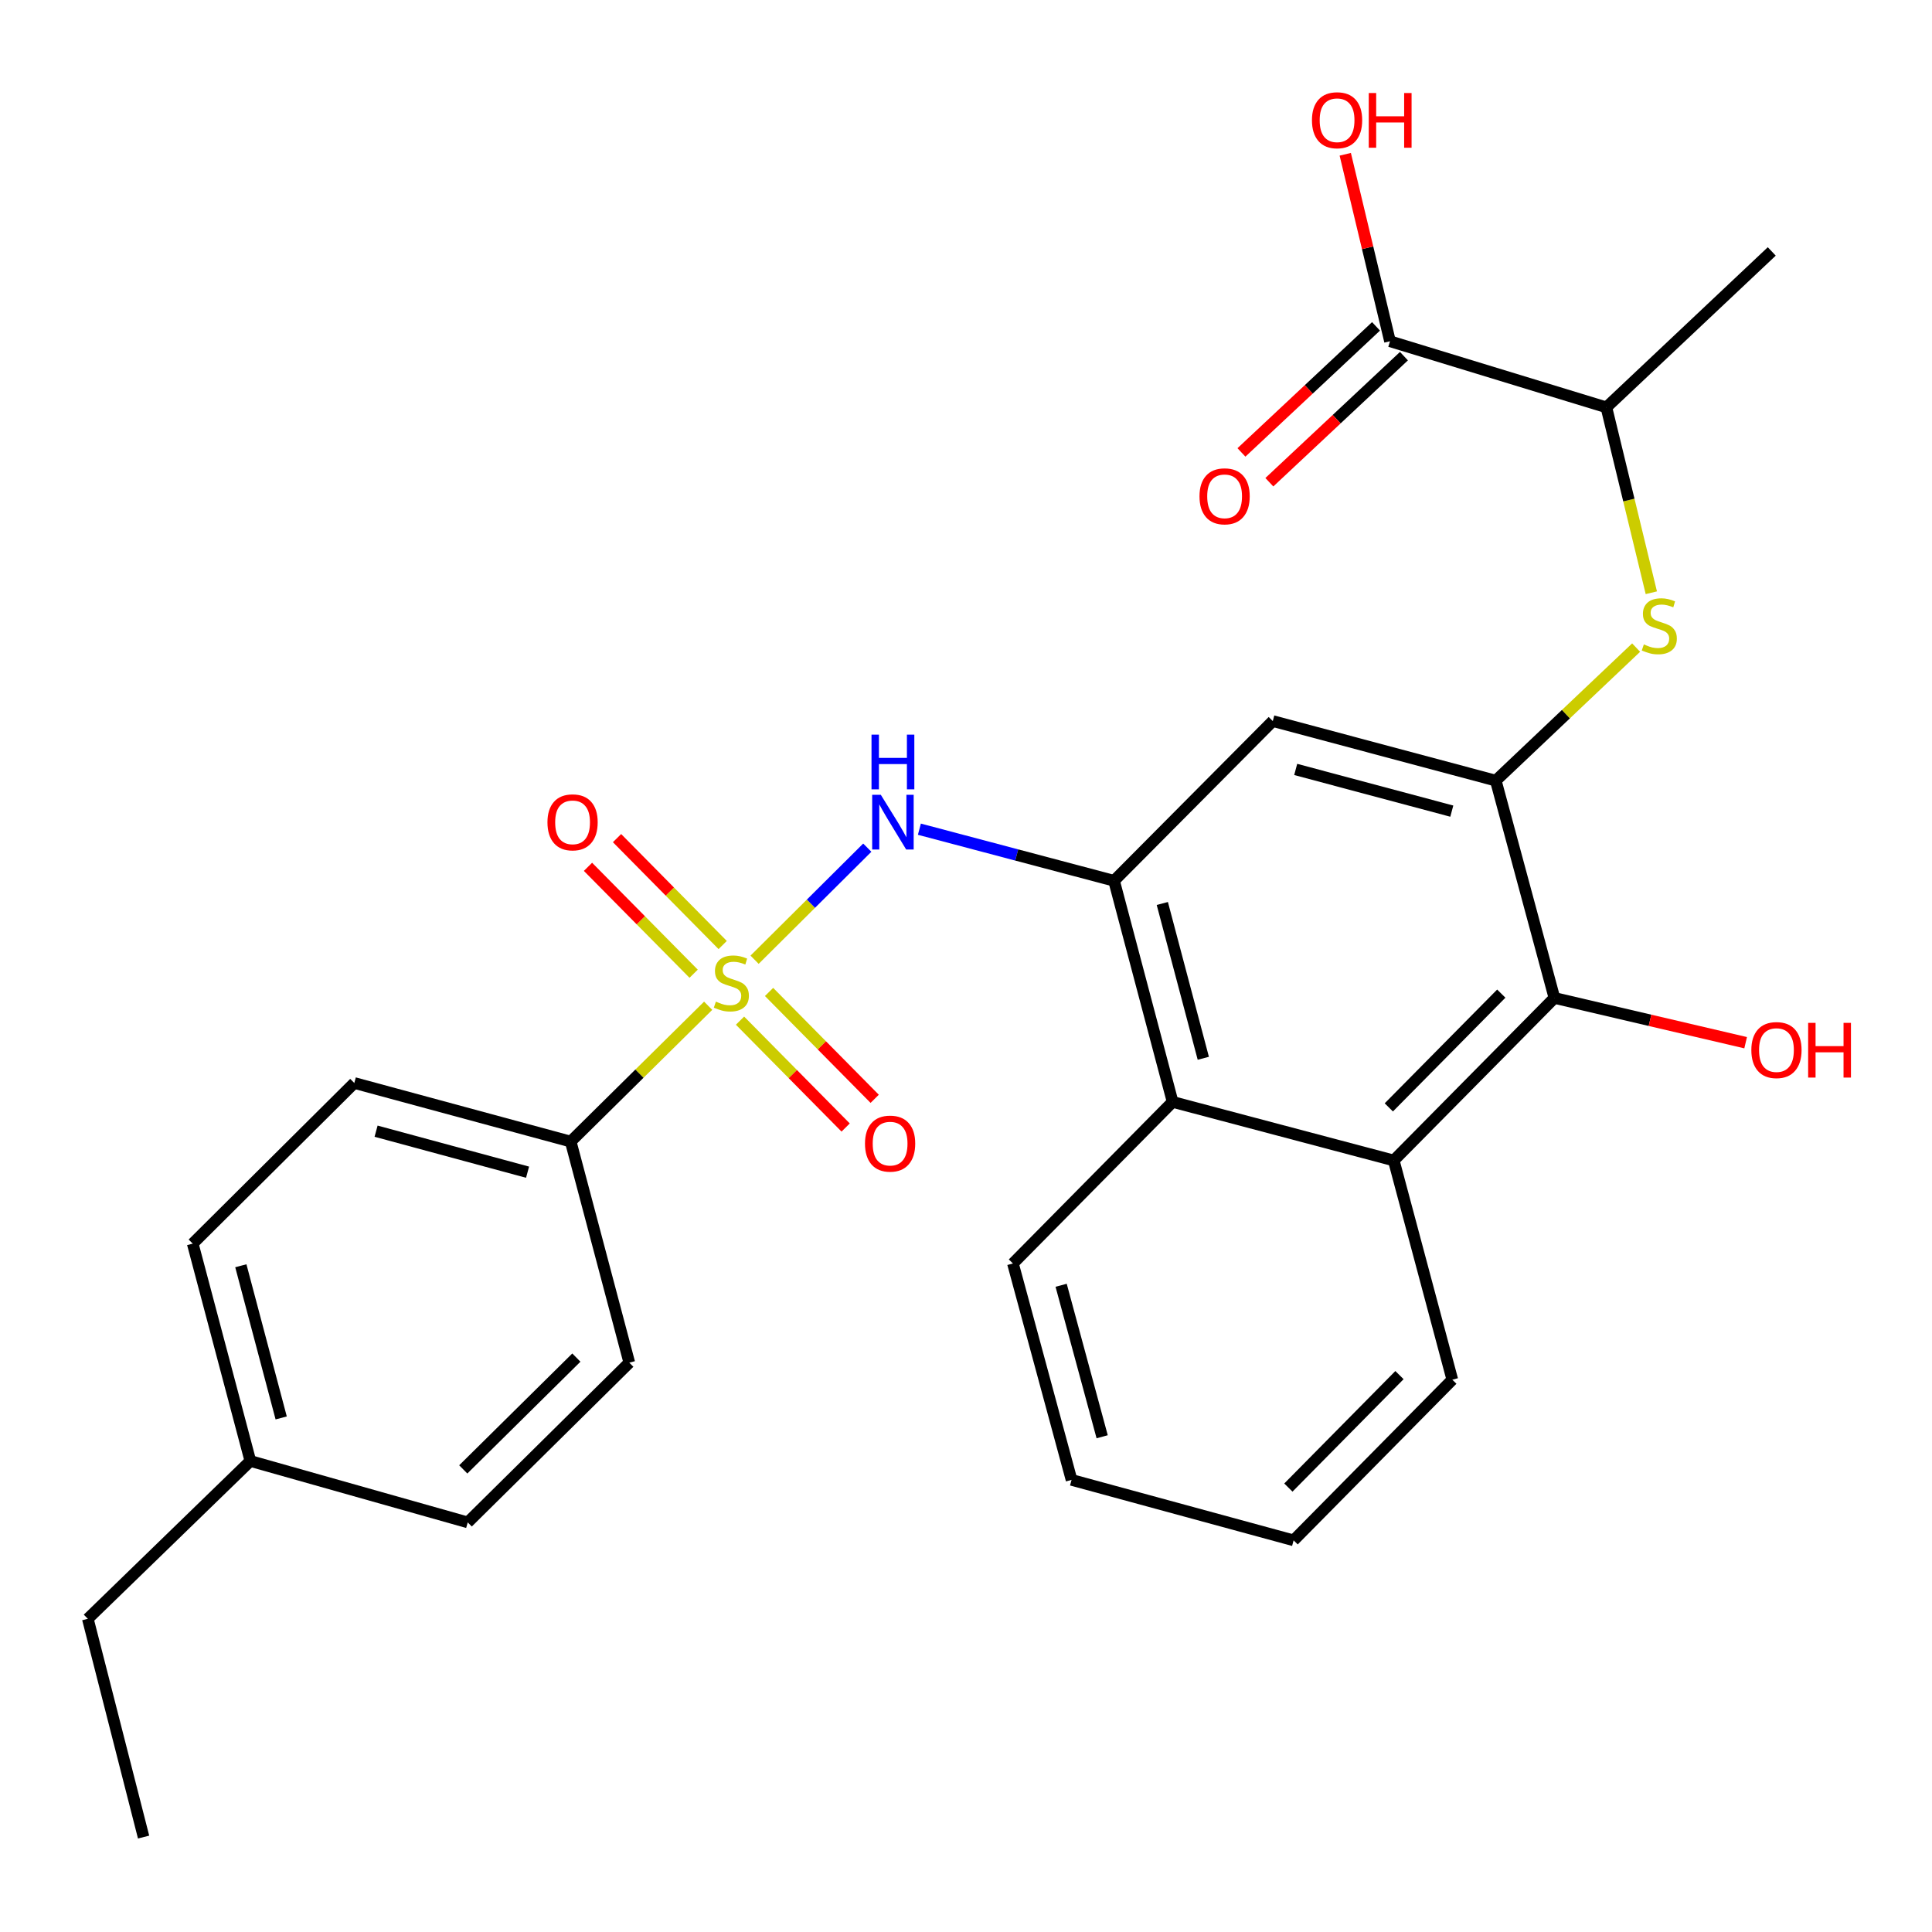 <?xml version='1.0' encoding='iso-8859-1'?>
<svg version='1.1' baseProfile='full'
              xmlns='http://www.w3.org/2000/svg'
                      xmlns:rdkit='http://www.rdkit.org/xml'
                      xmlns:xlink='http://www.w3.org/1999/xlink'
                  xml:space='preserve'
width='1000px' height='1000px' viewBox='0 0 1000 1000'>
<!-- END OF HEADER -->
<rect style='opacity:1.0;fill:#FFFFFF;stroke:none' width='1000' height='1000' x='0' y='0'> </rect>
<path class='bond-0' d='M 390.574,496.755 L 419.742,467.751' style='fill:none;fill-rule:evenodd;stroke:#CCCC00;stroke-width:6px;stroke-linecap:butt;stroke-linejoin:miter;stroke-opacity:1' />
<path class='bond-0' d='M 419.742,467.751 L 448.91,438.748' style='fill:none;fill-rule:evenodd;stroke:#0000FF;stroke-width:6px;stroke-linecap:butt;stroke-linejoin:miter;stroke-opacity:1' />
<path class='bond-8' d='M 366.543,520.575 L 330.965,555.726' style='fill:none;fill-rule:evenodd;stroke:#CCCC00;stroke-width:6px;stroke-linecap:butt;stroke-linejoin:miter;stroke-opacity:1' />
<path class='bond-8' d='M 330.965,555.726 L 295.388,590.877' style='fill:none;fill-rule:evenodd;stroke:#000000;stroke-width:6px;stroke-linecap:butt;stroke-linejoin:miter;stroke-opacity:1' />
<path class='bond-10' d='M 383.033,528.287 L 410.37,555.945' style='fill:none;fill-rule:evenodd;stroke:#CCCC00;stroke-width:6px;stroke-linecap:butt;stroke-linejoin:miter;stroke-opacity:1' />
<path class='bond-10' d='M 410.37,555.945 L 437.708,583.602' style='fill:none;fill-rule:evenodd;stroke:#FF0000;stroke-width:6px;stroke-linecap:butt;stroke-linejoin:miter;stroke-opacity:1' />
<path class='bond-10' d='M 398.063,513.431 L 425.4,541.088' style='fill:none;fill-rule:evenodd;stroke:#CCCC00;stroke-width:6px;stroke-linecap:butt;stroke-linejoin:miter;stroke-opacity:1' />
<path class='bond-10' d='M 425.4,541.088 L 452.738,568.746' style='fill:none;fill-rule:evenodd;stroke:#FF0000;stroke-width:6px;stroke-linecap:butt;stroke-linejoin:miter;stroke-opacity:1' />
<path class='bond-11' d='M 374.059,489.143 L 346.716,461.477' style='fill:none;fill-rule:evenodd;stroke:#CCCC00;stroke-width:6px;stroke-linecap:butt;stroke-linejoin:miter;stroke-opacity:1' />
<path class='bond-11' d='M 346.716,461.477 L 319.374,433.81' style='fill:none;fill-rule:evenodd;stroke:#FF0000;stroke-width:6px;stroke-linecap:butt;stroke-linejoin:miter;stroke-opacity:1' />
<path class='bond-11' d='M 359.027,503.998 L 331.685,476.332' style='fill:none;fill-rule:evenodd;stroke:#CCCC00;stroke-width:6px;stroke-linecap:butt;stroke-linejoin:miter;stroke-opacity:1' />
<path class='bond-11' d='M 331.685,476.332 L 304.342,448.665' style='fill:none;fill-rule:evenodd;stroke:#FF0000;stroke-width:6px;stroke-linecap:butt;stroke-linejoin:miter;stroke-opacity:1' />
<path class='bond-2' d='M 475.874,429.188 L 526.253,442.536' style='fill:none;fill-rule:evenodd;stroke:#0000FF;stroke-width:6px;stroke-linecap:butt;stroke-linejoin:miter;stroke-opacity:1' />
<path class='bond-2' d='M 526.253,442.536 L 576.633,455.884' style='fill:none;fill-rule:evenodd;stroke:#000000;stroke-width:6px;stroke-linecap:butt;stroke-linejoin:miter;stroke-opacity:1' />
<path class='bond-1' d='M 774.214,404.049 L 658.793,373.218' style='fill:none;fill-rule:evenodd;stroke:#000000;stroke-width:6px;stroke-linecap:butt;stroke-linejoin:miter;stroke-opacity:1' />
<path class='bond-1' d='M 751.447,419.842 L 670.652,398.26' style='fill:none;fill-rule:evenodd;stroke:#000000;stroke-width:6px;stroke-linecap:butt;stroke-linejoin:miter;stroke-opacity:1' />
<path class='bond-6' d='M 774.214,404.049 L 810.536,369.622' style='fill:none;fill-rule:evenodd;stroke:#000000;stroke-width:6px;stroke-linecap:butt;stroke-linejoin:miter;stroke-opacity:1' />
<path class='bond-6' d='M 810.536,369.622 L 846.857,335.196' style='fill:none;fill-rule:evenodd;stroke:#CCCC00;stroke-width:6px;stroke-linecap:butt;stroke-linejoin:miter;stroke-opacity:1' />
<path class='bond-29' d='M 774.214,404.049 L 804.564,516.535' style='fill:none;fill-rule:evenodd;stroke:#000000;stroke-width:6px;stroke-linecap:butt;stroke-linejoin:miter;stroke-opacity:1' />
<path class='bond-4' d='M 576.633,455.884 L 658.793,373.218' style='fill:none;fill-rule:evenodd;stroke:#000000;stroke-width:6px;stroke-linecap:butt;stroke-linejoin:miter;stroke-opacity:1' />
<path class='bond-7' d='M 576.633,455.884 L 606.947,570.342' style='fill:none;fill-rule:evenodd;stroke:#000000;stroke-width:6px;stroke-linecap:butt;stroke-linejoin:miter;stroke-opacity:1' />
<path class='bond-7' d='M 601.608,467.642 L 622.828,547.763' style='fill:none;fill-rule:evenodd;stroke:#000000;stroke-width:6px;stroke-linecap:butt;stroke-linejoin:miter;stroke-opacity:1' />
<path class='bond-3' d='M 804.564,516.535 L 721.405,600.656' style='fill:none;fill-rule:evenodd;stroke:#000000;stroke-width:6px;stroke-linecap:butt;stroke-linejoin:miter;stroke-opacity:1' />
<path class='bond-3' d='M 777.061,514.296 L 718.85,573.181' style='fill:none;fill-rule:evenodd;stroke:#000000;stroke-width:6px;stroke-linecap:butt;stroke-linejoin:miter;stroke-opacity:1' />
<path class='bond-16' d='M 804.564,516.535 L 854.052,528.118' style='fill:none;fill-rule:evenodd;stroke:#000000;stroke-width:6px;stroke-linecap:butt;stroke-linejoin:miter;stroke-opacity:1' />
<path class='bond-16' d='M 854.052,528.118 L 903.541,539.7' style='fill:none;fill-rule:evenodd;stroke:#FF0000;stroke-width:6px;stroke-linecap:butt;stroke-linejoin:miter;stroke-opacity:1' />
<path class='bond-5' d='M 721.405,600.656 L 606.947,570.342' style='fill:none;fill-rule:evenodd;stroke:#000000;stroke-width:6px;stroke-linecap:butt;stroke-linejoin:miter;stroke-opacity:1' />
<path class='bond-21' d='M 721.405,600.656 L 751.719,714.129' style='fill:none;fill-rule:evenodd;stroke:#000000;stroke-width:6px;stroke-linecap:butt;stroke-linejoin:miter;stroke-opacity:1' />
<path class='bond-12' d='M 854.724,306.8 L 843.093,258.823' style='fill:none;fill-rule:evenodd;stroke:#CCCC00;stroke-width:6px;stroke-linecap:butt;stroke-linejoin:miter;stroke-opacity:1' />
<path class='bond-12' d='M 843.093,258.823 L 831.461,210.846' style='fill:none;fill-rule:evenodd;stroke:#000000;stroke-width:6px;stroke-linecap:butt;stroke-linejoin:miter;stroke-opacity:1' />
<path class='bond-22' d='M 606.947,570.342 L 524.293,653.982' style='fill:none;fill-rule:evenodd;stroke:#000000;stroke-width:6px;stroke-linecap:butt;stroke-linejoin:miter;stroke-opacity:1' />
<path class='bond-14' d='M 295.388,590.877 L 183.383,560.551' style='fill:none;fill-rule:evenodd;stroke:#000000;stroke-width:6px;stroke-linecap:butt;stroke-linejoin:miter;stroke-opacity:1' />
<path class='bond-14' d='M 273.064,606.726 L 194.66,585.498' style='fill:none;fill-rule:evenodd;stroke:#000000;stroke-width:6px;stroke-linecap:butt;stroke-linejoin:miter;stroke-opacity:1' />
<path class='bond-15' d='M 295.388,590.877 L 325.725,705.312' style='fill:none;fill-rule:evenodd;stroke:#000000;stroke-width:6px;stroke-linecap:butt;stroke-linejoin:miter;stroke-opacity:1' />
<path class='bond-9' d='M 719.456,176.634 L 831.461,210.846' style='fill:none;fill-rule:evenodd;stroke:#000000;stroke-width:6px;stroke-linecap:butt;stroke-linejoin:miter;stroke-opacity:1' />
<path class='bond-13' d='M 712.233,168.922 L 677.399,201.549' style='fill:none;fill-rule:evenodd;stroke:#000000;stroke-width:6px;stroke-linecap:butt;stroke-linejoin:miter;stroke-opacity:1' />
<path class='bond-13' d='M 677.399,201.549 L 642.565,234.176' style='fill:none;fill-rule:evenodd;stroke:#FF0000;stroke-width:6px;stroke-linecap:butt;stroke-linejoin:miter;stroke-opacity:1' />
<path class='bond-13' d='M 726.68,184.346 L 691.846,216.973' style='fill:none;fill-rule:evenodd;stroke:#000000;stroke-width:6px;stroke-linecap:butt;stroke-linejoin:miter;stroke-opacity:1' />
<path class='bond-13' d='M 691.846,216.973 L 657.011,249.6' style='fill:none;fill-rule:evenodd;stroke:#FF0000;stroke-width:6px;stroke-linecap:butt;stroke-linejoin:miter;stroke-opacity:1' />
<path class='bond-17' d='M 719.456,176.634 L 707.879,128.245' style='fill:none;fill-rule:evenodd;stroke:#000000;stroke-width:6px;stroke-linecap:butt;stroke-linejoin:miter;stroke-opacity:1' />
<path class='bond-17' d='M 707.879,128.245 L 696.301,79.855' style='fill:none;fill-rule:evenodd;stroke:#FF0000;stroke-width:6px;stroke-linecap:butt;stroke-linejoin:miter;stroke-opacity:1' />
<path class='bond-23' d='M 831.461,210.846 L 917.062,130.142' style='fill:none;fill-rule:evenodd;stroke:#000000;stroke-width:6px;stroke-linecap:butt;stroke-linejoin:miter;stroke-opacity:1' />
<path class='bond-19' d='M 183.383,560.551 L 99.755,643.697' style='fill:none;fill-rule:evenodd;stroke:#000000;stroke-width:6px;stroke-linecap:butt;stroke-linejoin:miter;stroke-opacity:1' />
<path class='bond-18' d='M 325.725,705.312 L 242.097,787.989' style='fill:none;fill-rule:evenodd;stroke:#000000;stroke-width:6px;stroke-linecap:butt;stroke-linejoin:miter;stroke-opacity:1' />
<path class='bond-18' d='M 298.323,702.685 L 239.784,760.559' style='fill:none;fill-rule:evenodd;stroke:#000000;stroke-width:6px;stroke-linecap:butt;stroke-linejoin:miter;stroke-opacity:1' />
<path class='bond-20' d='M 242.097,787.989 L 129.587,756.207' style='fill:none;fill-rule:evenodd;stroke:#000000;stroke-width:6px;stroke-linecap:butt;stroke-linejoin:miter;stroke-opacity:1' />
<path class='bond-28' d='M 99.755,643.697 L 129.587,756.207' style='fill:none;fill-rule:evenodd;stroke:#000000;stroke-width:6px;stroke-linecap:butt;stroke-linejoin:miter;stroke-opacity:1' />
<path class='bond-28' d='M 124.657,655.157 L 145.54,733.914' style='fill:none;fill-rule:evenodd;stroke:#000000;stroke-width:6px;stroke-linecap:butt;stroke-linejoin:miter;stroke-opacity:1' />
<path class='bond-24' d='M 129.587,756.207 L 45.455,837.886' style='fill:none;fill-rule:evenodd;stroke:#000000;stroke-width:6px;stroke-linecap:butt;stroke-linejoin:miter;stroke-opacity:1' />
<path class='bond-30' d='M 751.719,714.129 L 669.571,797.287' style='fill:none;fill-rule:evenodd;stroke:#000000;stroke-width:6px;stroke-linecap:butt;stroke-linejoin:miter;stroke-opacity:1' />
<path class='bond-30' d='M 724.363,711.751 L 666.859,769.962' style='fill:none;fill-rule:evenodd;stroke:#000000;stroke-width:6px;stroke-linecap:butt;stroke-linejoin:miter;stroke-opacity:1' />
<path class='bond-26' d='M 524.293,653.982 L 554.631,765.987' style='fill:none;fill-rule:evenodd;stroke:#000000;stroke-width:6px;stroke-linecap:butt;stroke-linejoin:miter;stroke-opacity:1' />
<path class='bond-26' d='M 549.242,665.258 L 570.478,743.661' style='fill:none;fill-rule:evenodd;stroke:#000000;stroke-width:6px;stroke-linecap:butt;stroke-linejoin:miter;stroke-opacity:1' />
<path class='bond-27' d='M 45.455,837.886 L 74.325,950.865' style='fill:none;fill-rule:evenodd;stroke:#000000;stroke-width:6px;stroke-linecap:butt;stroke-linejoin:miter;stroke-opacity:1' />
<path class='bond-25' d='M 669.571,797.287 L 554.631,765.987' style='fill:none;fill-rule:evenodd;stroke:#000000;stroke-width:6px;stroke-linecap:butt;stroke-linejoin:miter;stroke-opacity:1' />
<path  class='atom-0' d='M 370.546 518.436
Q 370.866 518.556, 372.186 519.116
Q 373.506 519.676, 374.946 520.036
Q 376.426 520.356, 377.866 520.356
Q 380.546 520.356, 382.106 519.076
Q 383.666 517.756, 383.666 515.476
Q 383.666 513.916, 382.866 512.956
Q 382.106 511.996, 380.906 511.476
Q 379.706 510.956, 377.706 510.356
Q 375.186 509.596, 373.666 508.876
Q 372.186 508.156, 371.106 506.636
Q 370.066 505.116, 370.066 502.556
Q 370.066 498.996, 372.466 496.796
Q 374.906 494.596, 379.706 494.596
Q 382.986 494.596, 386.706 496.156
L 385.786 499.236
Q 382.386 497.836, 379.826 497.836
Q 377.066 497.836, 375.546 498.996
Q 374.026 500.116, 374.066 502.076
Q 374.066 503.596, 374.826 504.516
Q 375.626 505.436, 376.746 505.956
Q 377.906 506.476, 379.826 507.076
Q 382.386 507.876, 383.906 508.676
Q 385.426 509.476, 386.506 511.116
Q 387.626 512.716, 387.626 515.476
Q 387.626 519.396, 384.986 521.516
Q 382.386 523.596, 378.026 523.596
Q 375.506 523.596, 373.586 523.036
Q 371.706 522.516, 369.466 521.596
L 370.546 518.436
' fill='#CCCC00'/>
<path  class='atom-1' d='M 455.914 411.398
L 465.194 426.398
Q 466.114 427.878, 467.594 430.558
Q 469.074 433.238, 469.154 433.398
L 469.154 411.398
L 472.914 411.398
L 472.914 439.718
L 469.034 439.718
L 459.074 423.318
Q 457.914 421.398, 456.674 419.198
Q 455.474 416.998, 455.114 416.318
L 455.114 439.718
L 451.434 439.718
L 451.434 411.398
L 455.914 411.398
' fill='#0000FF'/>
<path  class='atom-1' d='M 451.094 380.246
L 454.934 380.246
L 454.934 392.286
L 469.414 392.286
L 469.414 380.246
L 473.254 380.246
L 473.254 408.566
L 469.414 408.566
L 469.414 395.486
L 454.934 395.486
L 454.934 408.566
L 451.094 408.566
L 451.094 380.246
' fill='#0000FF'/>
<path  class='atom-7' d='M 850.852 333.546
Q 851.172 333.666, 852.492 334.226
Q 853.812 334.786, 855.252 335.146
Q 856.732 335.466, 858.172 335.466
Q 860.852 335.466, 862.412 334.186
Q 863.972 332.866, 863.972 330.586
Q 863.972 329.026, 863.172 328.066
Q 862.412 327.106, 861.212 326.586
Q 860.012 326.066, 858.012 325.466
Q 855.492 324.706, 853.972 323.986
Q 852.492 323.266, 851.412 321.746
Q 850.372 320.226, 850.372 317.666
Q 850.372 314.106, 852.772 311.906
Q 855.212 309.706, 860.012 309.706
Q 863.292 309.706, 867.012 311.266
L 866.092 314.346
Q 862.692 312.946, 860.132 312.946
Q 857.372 312.946, 855.852 314.106
Q 854.332 315.226, 854.372 317.186
Q 854.372 318.706, 855.132 319.626
Q 855.932 320.546, 857.052 321.066
Q 858.212 321.586, 860.132 322.186
Q 862.692 322.986, 864.212 323.786
Q 865.732 324.586, 866.812 326.226
Q 867.932 327.826, 867.932 330.586
Q 867.932 334.506, 865.292 336.626
Q 862.692 338.706, 858.332 338.706
Q 855.812 338.706, 853.892 338.146
Q 852.012 337.626, 849.772 336.706
L 850.852 333.546
' fill='#CCCC00'/>
<path  class='atom-11' d='M 447.718 591.931
Q 447.718 585.131, 451.078 581.331
Q 454.438 577.531, 460.718 577.531
Q 466.998 577.531, 470.358 581.331
Q 473.718 585.131, 473.718 591.931
Q 473.718 598.811, 470.318 602.731
Q 466.918 606.611, 460.718 606.611
Q 454.478 606.611, 451.078 602.731
Q 447.718 598.851, 447.718 591.931
M 460.718 603.411
Q 465.038 603.411, 467.358 600.531
Q 469.718 597.611, 469.718 591.931
Q 469.718 586.371, 467.358 583.571
Q 465.038 580.731, 460.718 580.731
Q 456.398 580.731, 454.038 583.531
Q 451.718 586.331, 451.718 591.931
Q 451.718 597.651, 454.038 600.531
Q 456.398 603.411, 460.718 603.411
' fill='#FF0000'/>
<path  class='atom-12' d='M 283.362 425.638
Q 283.362 418.838, 286.722 415.038
Q 290.082 411.238, 296.362 411.238
Q 302.642 411.238, 306.002 415.038
Q 309.362 418.838, 309.362 425.638
Q 309.362 432.518, 305.962 436.438
Q 302.562 440.318, 296.362 440.318
Q 290.122 440.318, 286.722 436.438
Q 283.362 432.558, 283.362 425.638
M 296.362 437.118
Q 300.682 437.118, 303.002 434.238
Q 305.362 431.318, 305.362 425.638
Q 305.362 420.078, 303.002 417.278
Q 300.682 414.438, 296.362 414.438
Q 292.042 414.438, 289.682 417.238
Q 287.362 420.038, 287.362 425.638
Q 287.362 431.358, 289.682 434.238
Q 292.042 437.118, 296.362 437.118
' fill='#FF0000'/>
<path  class='atom-14' d='M 620.856 256.891
Q 620.856 250.091, 624.216 246.291
Q 627.576 242.491, 633.856 242.491
Q 640.136 242.491, 643.496 246.291
Q 646.856 250.091, 646.856 256.891
Q 646.856 263.771, 643.456 267.691
Q 640.056 271.571, 633.856 271.571
Q 627.616 271.571, 624.216 267.691
Q 620.856 263.811, 620.856 256.891
M 633.856 268.371
Q 638.176 268.371, 640.496 265.491
Q 642.856 262.571, 642.856 256.891
Q 642.856 251.331, 640.496 248.531
Q 638.176 245.691, 633.856 245.691
Q 629.536 245.691, 627.176 248.491
Q 624.856 251.291, 624.856 256.891
Q 624.856 262.611, 627.176 265.491
Q 629.536 268.371, 633.856 268.371
' fill='#FF0000'/>
<path  class='atom-17' d='M 906.492 543.513
Q 906.492 536.713, 909.852 532.913
Q 913.212 529.113, 919.492 529.113
Q 925.772 529.113, 929.132 532.913
Q 932.492 536.713, 932.492 543.513
Q 932.492 550.393, 929.092 554.313
Q 925.692 558.193, 919.492 558.193
Q 913.252 558.193, 909.852 554.313
Q 906.492 550.433, 906.492 543.513
M 919.492 554.993
Q 923.812 554.993, 926.132 552.113
Q 928.492 549.193, 928.492 543.513
Q 928.492 537.953, 926.132 535.153
Q 923.812 532.313, 919.492 532.313
Q 915.172 532.313, 912.812 535.113
Q 910.492 537.913, 910.492 543.513
Q 910.492 549.233, 912.812 552.113
Q 915.172 554.993, 919.492 554.993
' fill='#FF0000'/>
<path  class='atom-17' d='M 935.892 529.433
L 939.732 529.433
L 939.732 541.473
L 954.212 541.473
L 954.212 529.433
L 958.052 529.433
L 958.052 557.753
L 954.212 557.753
L 954.212 544.673
L 939.732 544.673
L 939.732 557.753
L 935.892 557.753
L 935.892 529.433
' fill='#FF0000'/>
<path  class='atom-18' d='M 679.066 62.232
Q 679.066 55.432, 682.426 51.632
Q 685.786 47.832, 692.066 47.832
Q 698.346 47.832, 701.706 51.632
Q 705.066 55.432, 705.066 62.232
Q 705.066 69.112, 701.666 73.032
Q 698.266 76.912, 692.066 76.912
Q 685.826 76.912, 682.426 73.032
Q 679.066 69.152, 679.066 62.232
M 692.066 73.712
Q 696.386 73.712, 698.706 70.832
Q 701.066 67.912, 701.066 62.232
Q 701.066 56.672, 698.706 53.872
Q 696.386 51.032, 692.066 51.032
Q 687.746 51.032, 685.386 53.832
Q 683.066 56.632, 683.066 62.232
Q 683.066 67.952, 685.386 70.832
Q 687.746 73.712, 692.066 73.712
' fill='#FF0000'/>
<path  class='atom-18' d='M 708.466 48.152
L 712.306 48.152
L 712.306 60.192
L 726.786 60.192
L 726.786 48.152
L 730.626 48.152
L 730.626 76.472
L 726.786 76.472
L 726.786 63.392
L 712.306 63.392
L 712.306 76.472
L 708.466 76.472
L 708.466 48.152
' fill='#FF0000'/>
</svg>
